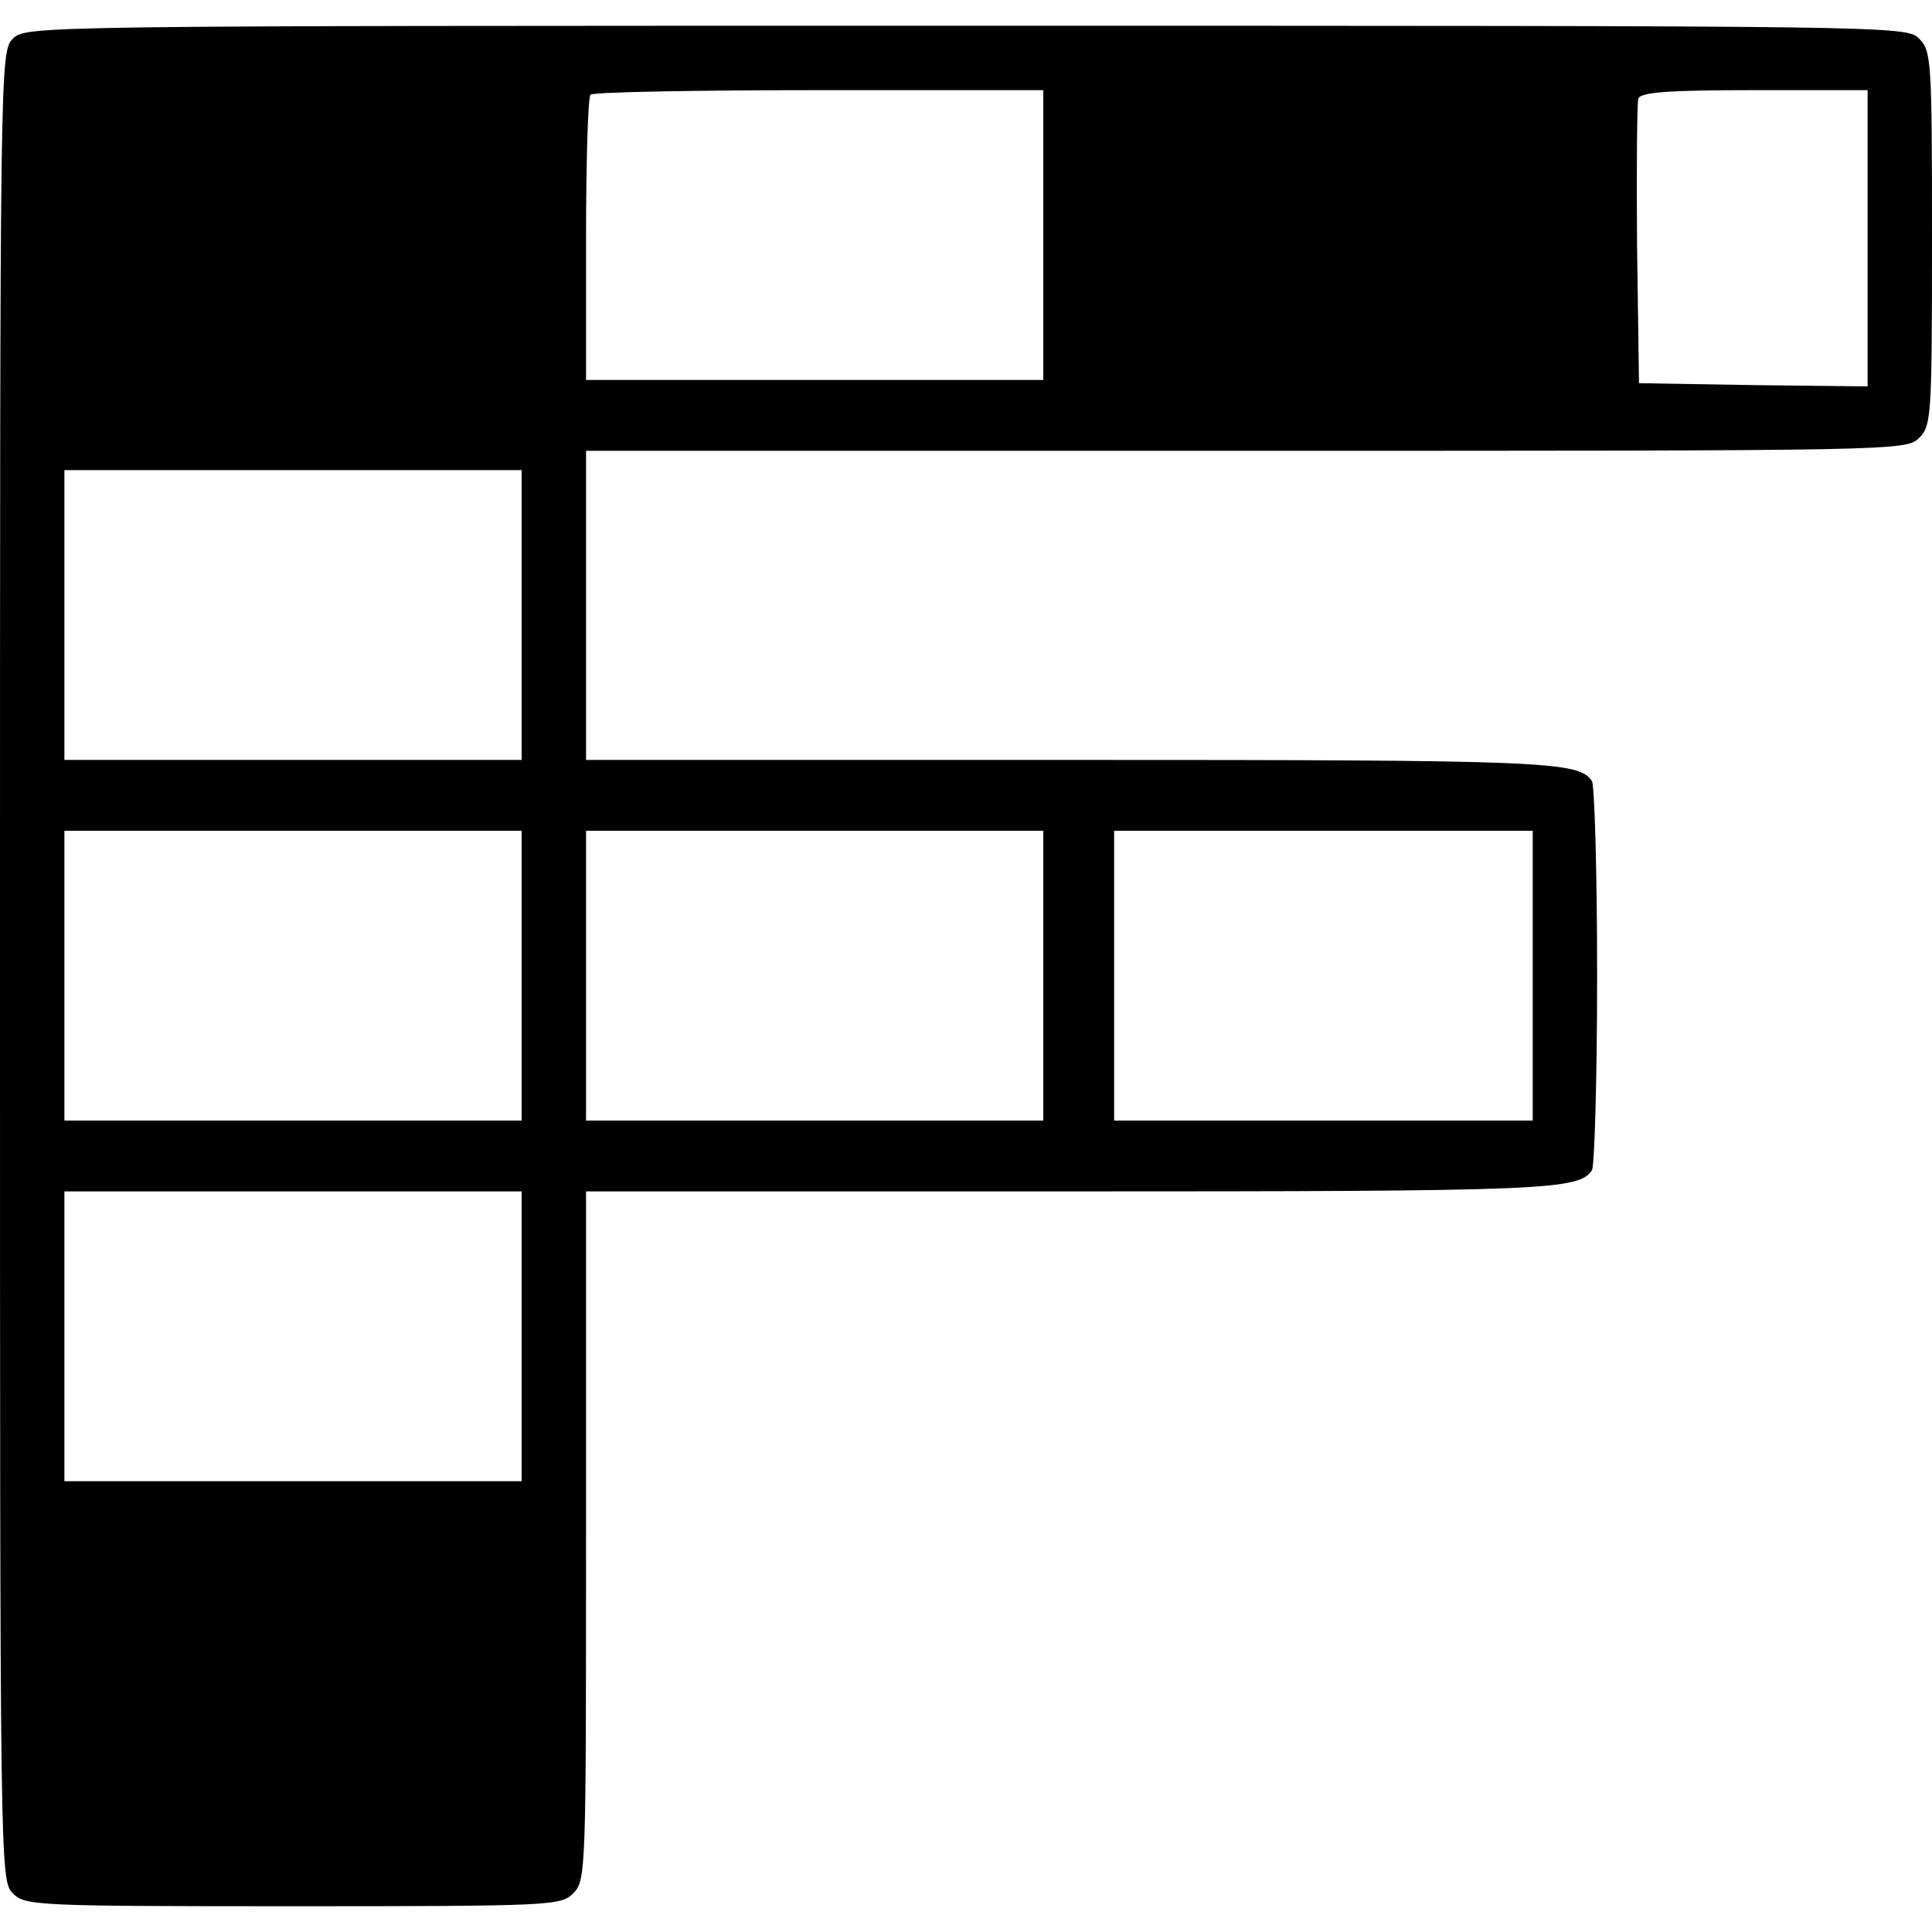 <?xml version="1.0" standalone="no"?>
<!DOCTYPE svg PUBLIC "-//W3C//DTD SVG 20010904//EN"
 "http://www.w3.org/TR/2001/REC-SVG-20010904/DTD/svg10.dtd">
<svg version="1.0" xmlns="http://www.w3.org/2000/svg"
 width="300pt" height="300pt" viewBox="0 0 300 300"
 preserveAspectRatio="xMidYMid meet">
<g transform="translate(0,300) scale(0.1,-0.1)"
fill="#000000" stroke="none">
<path d="M20 2940 c-20 -20 -20 -33 -20 -1440 0 -1407 0 -1420 20 -1440 19
-19 33 -20 435 -20 402 0 416 1 435 20 20 20 20 33 20 555 l0 535 749 0 c743
0 793 2 813 33 4 7 8 143 8 302 0 160 -4 295 -8 302 -20 31 -70 33 -813 33
l-749 0 0 240 0 240 1025 0 c1012 0 1025 0 1045 20 19 19 20 33 20 310 0 277
-1 291 -20 310 -20 20 -33 20 -1480 20 -1447 0 -1460 0 -1480 -20z m1600 -305
l0 -225 -355 0 -355 0 0 218 c0 120 3 222 7 225 3 4 163 7 355 7 l348 0 0
-225z m1280 -5 l0 -230 -177 2 -178 3 -3 215 c-1 118 0 220 2 227 4 10 48 13
181 13 l175 0 0 -230z m-2090 -585 l0 -225 -355 0 -355 0 0 225 0 225 355 0
355 0 0 -225z m0 -560 l0 -225 -355 0 -355 0 0 225 0 225 355 0 355 0 0 -225z
m810 0 l0 -225 -355 0 -355 0 0 225 0 225 355 0 355 0 0 -225z m760 0 l0 -225
-325 0 -325 0 0 225 0 225 325 0 325 0 0 -225z m-1570 -560 l0 -225 -355 0
-355 0 0 225 0 225 355 0 355 0 0 -225z"/>
</g>
</svg>
